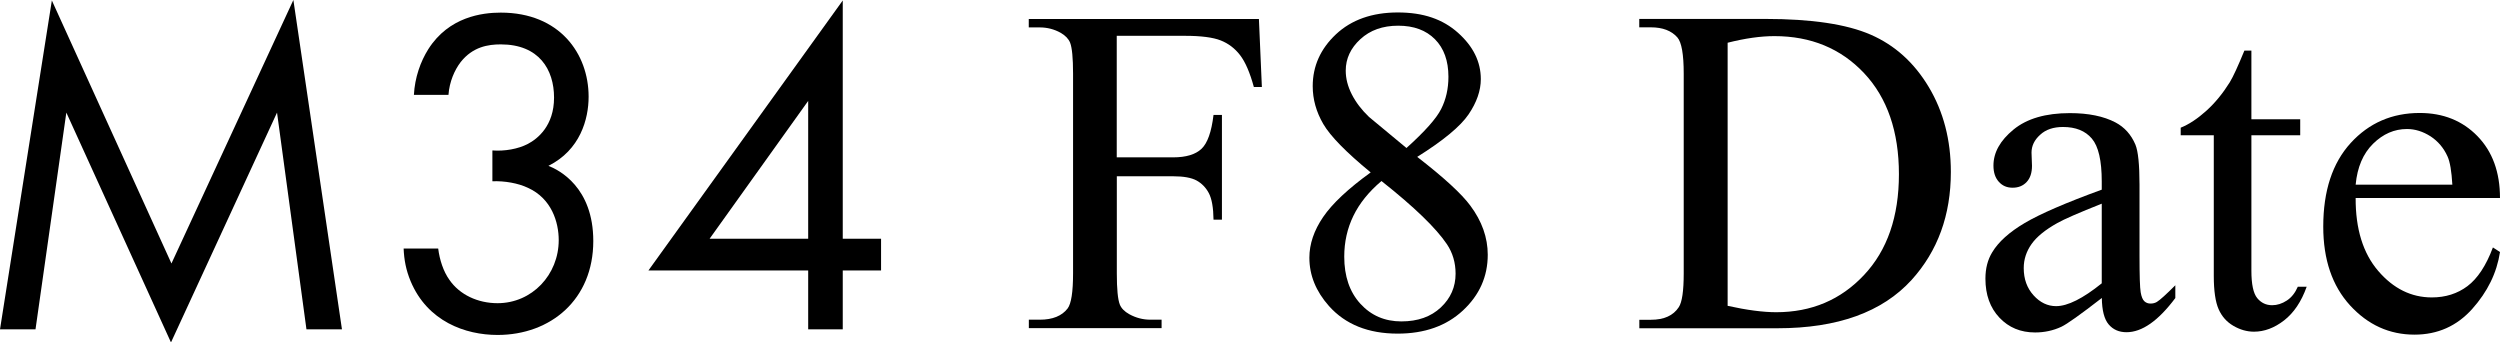 <?xml version="1.0" encoding="UTF-8"?><svg id="_レイヤー_2" xmlns="http://www.w3.org/2000/svg" viewBox="0 0 321.09 43.98"><g id="_レイヤー_1-2"><path d="M0,42.3L6.66.06l15.36,33.78L37.68,0l6.24,42.3h-4.56l-3.78-27.84-13.62,29.52L8.52,14.46l-3.96,27.84H0Z"/><path d="M53.16,12.18c.12-2.22.84-4.26,1.86-5.88,2.64-4.14,6.9-4.68,9.3-4.68,7.56,0,11.28,5.28,11.28,10.8,0,2.88-1.08,6.84-5.16,8.88,1.38.54,5.76,2.76,5.76,9.66,0,7.5-5.46,12.06-12.3,12.06-4.14,0-9-1.74-11.16-6.9-.6-1.44-.84-2.76-.9-4.2h4.44c.18,1.44.66,2.94,1.44,4.02,1.32,1.92,3.66,3,6.18,3,4.44,0,7.86-3.66,7.86-8.1,0-2.28-.9-5.34-3.96-6.72-1.26-.6-3-.9-4.56-.84v-3.96c1.56.12,3.3-.18,4.56-.84,1.26-.66,3.36-2.34,3.36-5.94s-1.92-6.84-6.84-6.84c-1.62,0-3.6.3-5.16,2.28-.78,1.02-1.44,2.52-1.56,4.2h-4.44Z"/><path d="M108.24,30.66h4.92v4.08h-4.92v7.56h-4.44v-7.56h-20.52L108.24.06v30.6ZM103.8,30.66V12.96l-12.66,17.7h12.66Z"/><path d="M143.43,4.59v15.62h7.24c1.66,0,2.88-.37,3.65-1.1.77-.73,1.28-2.18,1.54-4.35h1.08v13.45h-1.08c-.02-1.54-.22-2.68-.6-3.4-.38-.72-.91-1.26-1.58-1.63-.67-.36-1.67-.54-3-.54h-7.24v12.48c0,2.01.13,3.34.38,3.98.19.49.6.91,1.23,1.26.86.47,1.76.7,2.7.7h1.44v1.08h-17.05v-1.08h1.41c1.64,0,2.83-.48,3.57-1.44.47-.62.7-2.13.7-4.51V9.46c0-2.01-.13-3.34-.38-3.98-.2-.49-.6-.91-1.2-1.26-.84-.47-1.74-.7-2.7-.7h-1.41v-1.08h29.56l.38,8.73h-1.03c-.51-1.86-1.1-3.22-1.77-4.09-.67-.87-1.5-1.5-2.49-1.89-.99-.39-2.52-.59-4.58-.59h-8.76Z"/><path d="M176.04,22.14c-3.14-2.58-5.17-4.65-6.08-6.21-.91-1.56-1.36-3.18-1.36-4.86,0-2.58,1-4.8,2.99-6.67,1.99-1.86,4.64-2.8,7.94-2.8s5.78.87,7.73,2.61c1.95,1.74,2.93,3.72,2.93,5.95,0,1.48-.53,3-1.58,4.54-1.05,1.54-3.25,3.36-6.59,5.45,3.44,2.66,5.71,4.75,6.83,6.27,1.48,1.99,2.23,4.09,2.23,6.3,0,2.79-1.06,5.18-3.19,7.16-2.13,1.98-4.92,2.97-8.38,2.97-3.77,0-6.71-1.18-8.82-3.54-1.68-1.89-2.52-3.96-2.52-6.21,0-1.76.59-3.5,1.77-5.23s3.22-3.64,6.11-5.73ZM177.42,23.26c-1.62,1.37-2.82,2.86-3.6,4.47s-1.17,3.35-1.17,5.23c0,2.52.69,4.54,2.07,6.05,1.38,1.51,3.13,2.27,5.26,2.27s3.8-.6,5.07-1.79c1.27-1.19,1.9-2.64,1.9-4.34,0-1.41-.37-2.67-1.11-3.78-1.39-2.07-4.19-4.78-8.41-8.12ZM180.64,19.01c2.34-2.11,3.83-3.77,4.45-5,.62-1.22.94-2.6.94-4.15,0-2.05-.58-3.66-1.73-4.82-1.15-1.16-2.72-1.74-4.72-1.74s-3.61.58-4.86,1.73c-1.25,1.15-1.88,2.5-1.88,4.04,0,1.02.26,2.03.78,3.05.52,1.02,1.25,1.98,2.21,2.9l4.8,3.98Z"/><path d="M210.55,42.15v-1.08h1.49c1.68,0,2.87-.54,3.57-1.61.43-.64.64-2.09.64-4.34V9.46c0-2.48-.27-4.03-.82-4.66-.76-.86-1.89-1.29-3.4-1.29h-1.49v-1.08h16.17c5.94,0,10.45.67,13.55,2.02s5.59,3.59,7.47,6.74c1.88,3.15,2.83,6.78,2.83,10.9,0,5.53-1.68,10.15-5.04,13.86-3.77,4.14-9.51,6.21-17.23,6.21h-17.75ZM221.89,39.28c2.48.55,4.56.82,6.24.82,4.53,0,8.29-1.59,11.28-4.78,2.99-3.18,4.48-7.5,4.48-12.95s-1.49-9.81-4.48-12.98-6.83-4.75-11.51-4.75c-1.76,0-3.76.28-6.01.85v33.78Z"/><path d="M269.94,38.28c-2.75,2.13-4.48,3.36-5.19,3.69-1.05.49-2.18.73-3.37.73-1.86,0-3.38-.63-4.58-1.9-1.2-1.27-1.8-2.94-1.8-5.01,0-1.31.29-2.44.88-3.4.8-1.33,2.19-2.58,4.17-3.75s5.28-2.6,9.89-4.28v-1.05c0-2.68-.42-4.51-1.27-5.51s-2.08-1.49-3.71-1.49c-1.23,0-2.21.33-2.93,1-.74.66-1.11,1.43-1.11,2.29l.06,1.7c0,.9-.23,1.59-.69,2.08-.46.49-1.06.73-1.8.73s-1.31-.25-1.77-.76c-.46-.51-.69-1.2-.69-2.08,0-1.68.86-3.22,2.58-4.63s4.13-2.11,7.24-2.11c2.38,0,4.34.4,5.86,1.2,1.15.61,2,1.55,2.55,2.84.35.84.53,2.56.53,5.16v9.11c0,2.56.05,4.13.15,4.7.1.58.26.96.48,1.16.22.2.48.29.78.29.31,0,.59-.07.82-.21.41-.25,1.2-.97,2.37-2.14v1.64c-2.19,2.93-4.28,4.39-6.27,4.39-.96,0-1.72-.33-2.29-1s-.86-1.8-.88-3.4ZM269.94,36.38v-10.22c-2.95,1.17-4.85,2-5.71,2.49-1.54.86-2.65,1.76-3.31,2.7s-1,1.96-1,3.08c0,1.41.42,2.57,1.26,3.5.84.93,1.81,1.39,2.9,1.39,1.48,0,3.44-.98,5.86-2.93Z"/><path d="M289.16,6.5v8.82h6.27v2.05h-6.27v17.4c0,1.74.25,2.91.75,3.52.5.61,1.14.91,1.92.91.64,0,1.27-.2,1.88-.6.61-.4,1.07-.99,1.41-1.77h1.14c-.68,1.91-1.65,3.35-2.9,4.32s-2.54,1.45-3.87,1.45c-.9,0-1.78-.25-2.64-.75s-1.49-1.21-1.9-2.14c-.41-.93-.62-2.36-.62-4.29v-18.05h-4.25v-.97c1.07-.43,2.17-1.16,3.3-2.18s2.12-2.24,3-3.65c.45-.74,1.07-2.1,1.88-4.07h.91Z"/><path d="M302.55,25.42c-.02,3.98.95,7.11,2.9,9.38,1.95,2.27,4.25,3.4,6.88,3.4,1.76,0,3.29-.48,4.58-1.45s2.39-2.62,3.27-4.97l.91.59c-.41,2.68-1.6,5.11-3.57,7.31s-4.44,3.3-7.41,3.3c-3.22,0-5.98-1.25-8.28-3.76-2.29-2.51-3.44-5.88-3.44-10.12,0-4.59,1.18-8.17,3.53-10.74,2.35-2.57,5.31-3.85,8.86-3.85,3.01,0,5.48.99,7.41,2.97,1.93,1.98,2.9,4.63,2.9,7.95h-18.54ZM302.55,23.72h12.42c-.1-1.72-.3-2.93-.62-3.63-.49-1.09-1.22-1.95-2.18-2.58-.97-.62-1.98-.94-3.03-.94-1.62,0-3.07.63-4.35,1.89s-2.03,3.01-2.24,5.26Z"/></g></svg>
